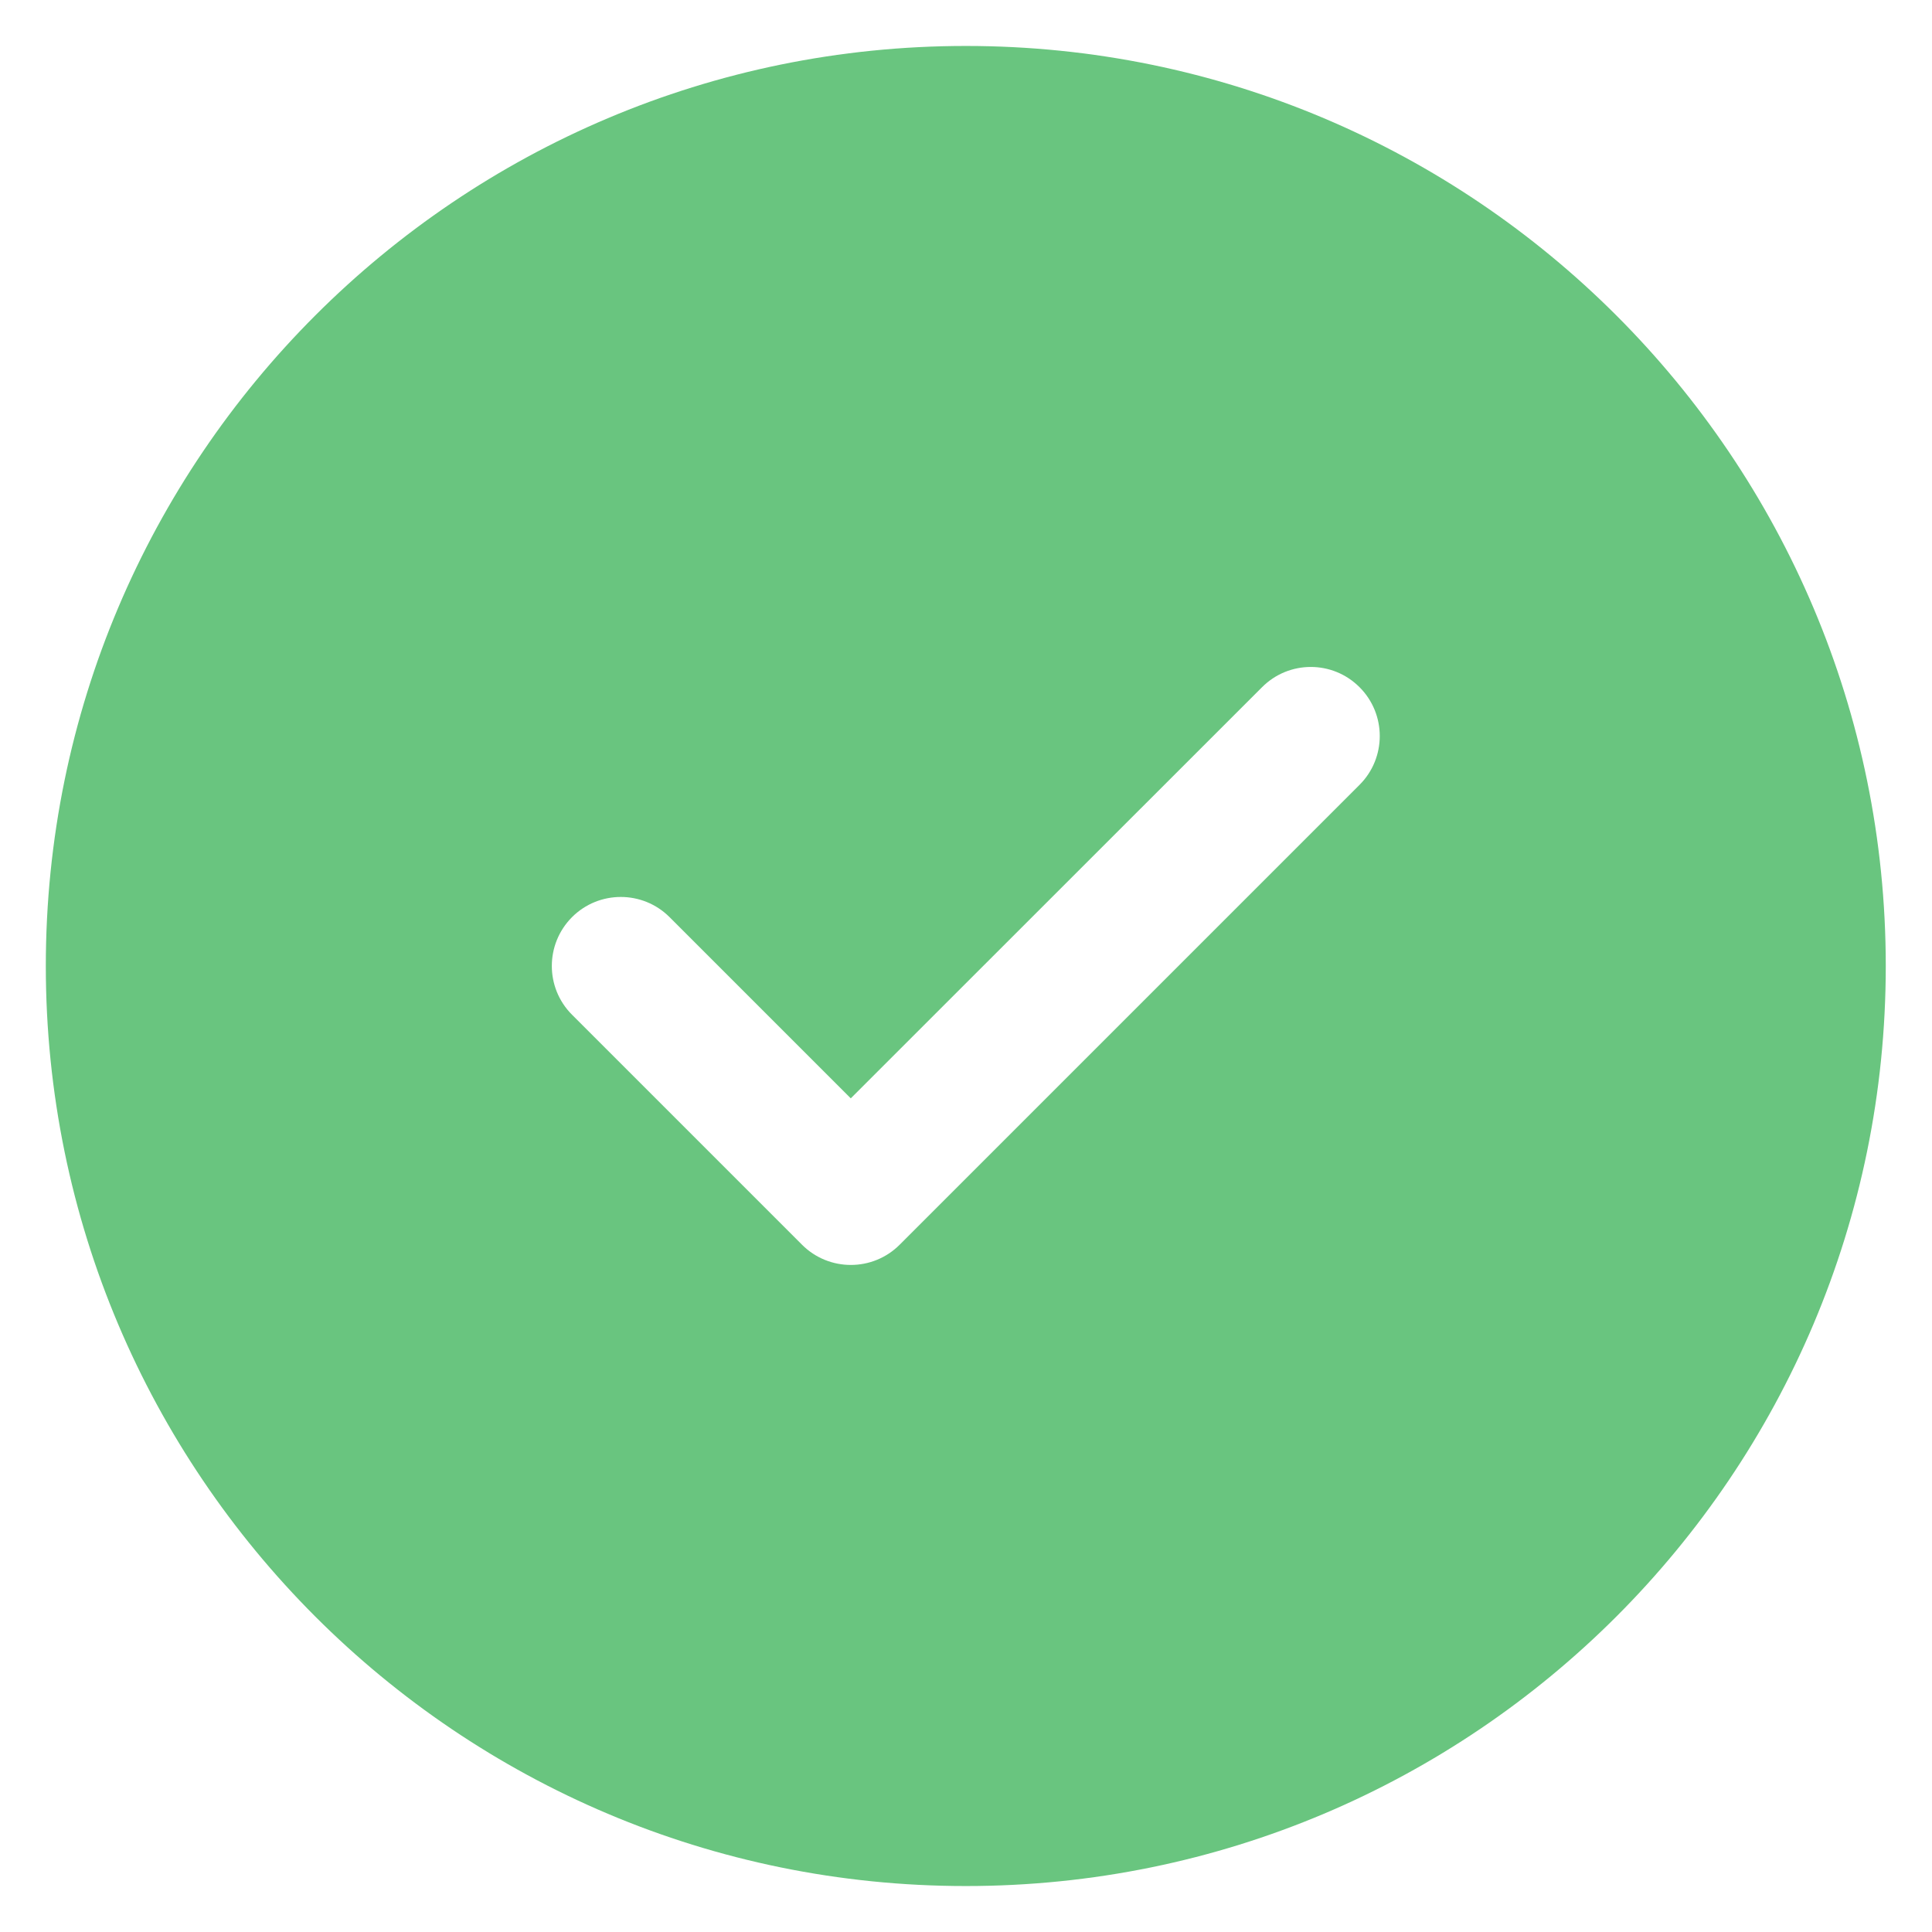 <?xml version="1.0" encoding="UTF-8"?> <svg xmlns="http://www.w3.org/2000/svg" width="14" height="14" viewBox="0 0 14 14" fill="none"><path d="M6.999 0.333C10.681 0.333 13.665 3.318 13.665 7C13.665 10.682 10.681 13.667 6.999 13.667C3.317 13.667 0.332 10.682 0.332 7C0.332 3.318 3.317 0.333 6.999 0.333ZM9.145 4.98L6.165 7.959L4.852 6.646C4.657 6.451 4.34 6.451 4.145 6.646C3.95 6.842 3.95 7.158 4.145 7.353L5.812 9.02C6.007 9.215 6.324 9.215 6.519 9.02L9.852 5.687C10.047 5.492 10.047 5.175 9.852 4.98C9.657 4.784 9.34 4.784 9.145 4.98Z" fill="#69C57F"></path></svg> 